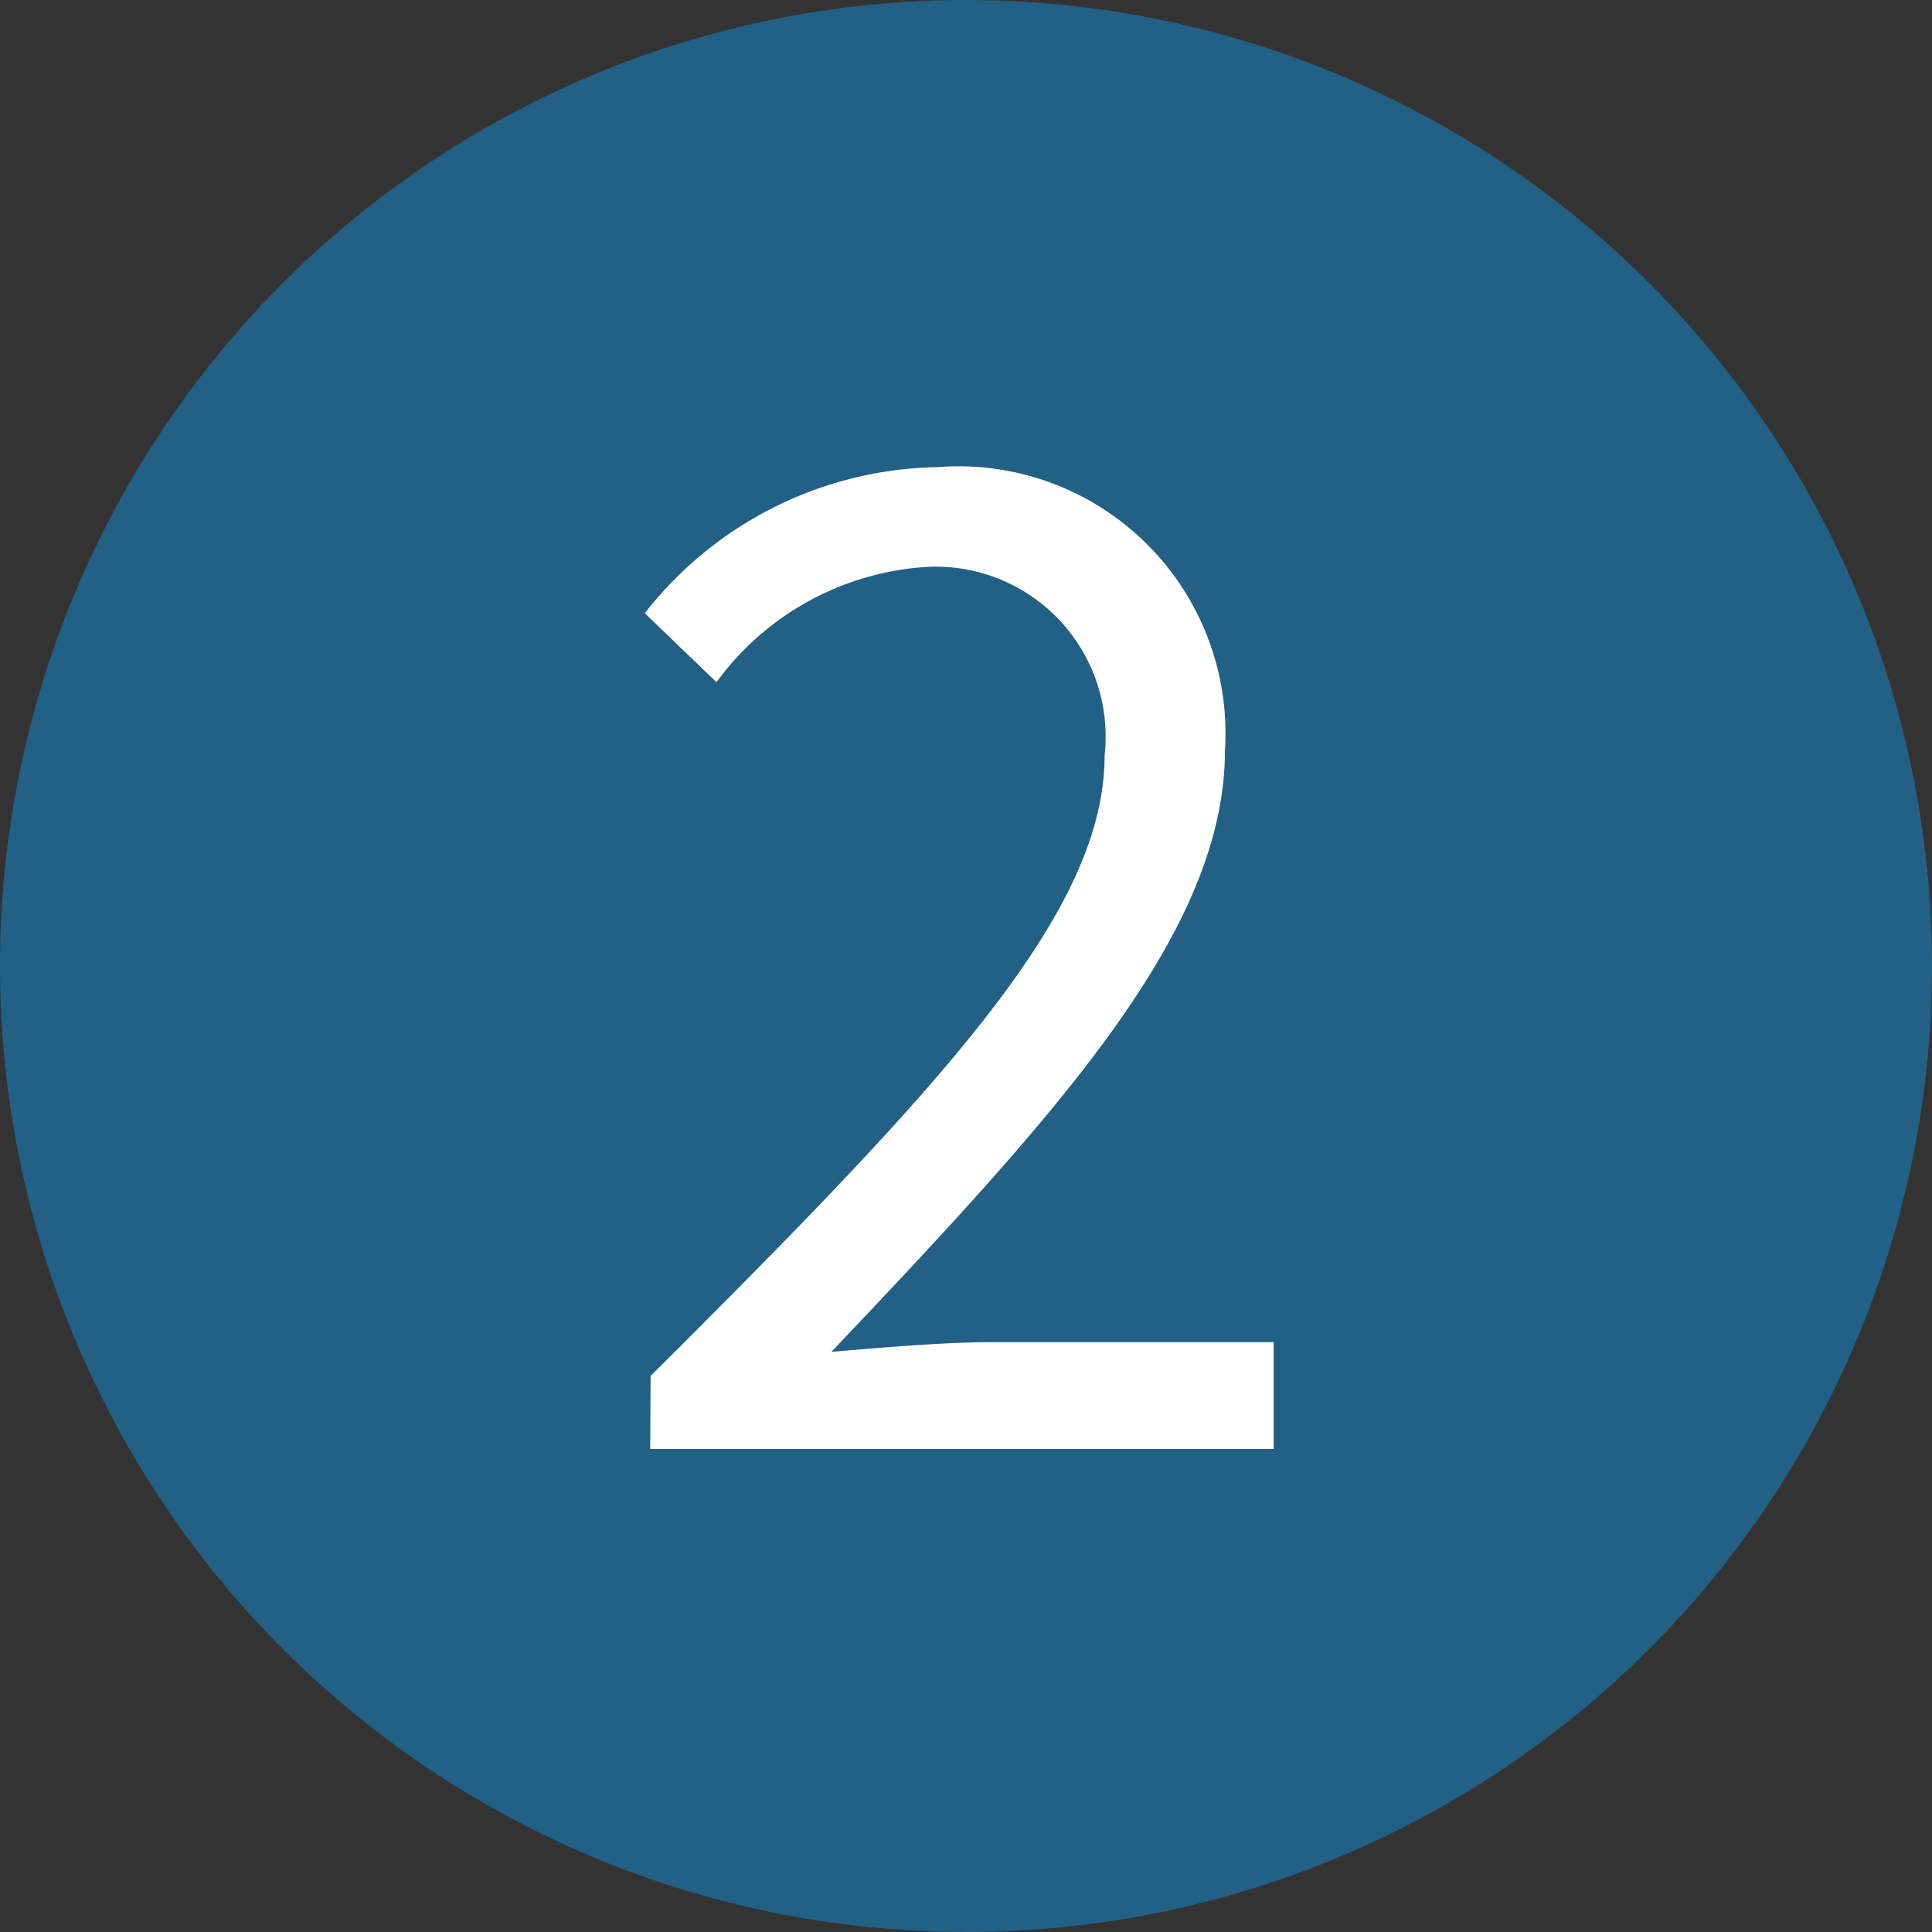 <svg xmlns="http://www.w3.org/2000/svg" width="20" height="20" viewBox="0 0 20 20">
  <rect x="0" y="0" width="20" height="20" fill="#333333" stroke="none"/>
  <g id="number_2" transform="translate(-320 -664)">
    <circle id="椭圆_19" data-name="椭圆 19" cx="10" cy="10" r="10" transform="translate(320 664)" fill="#226185"/>
    <path id="路径_15280" data-name="路径 15280" d="M-3.269,0H3.185V-1.106H.287c-.532,0-1.148.056-1.68.1C.973-3.5,2.681-5.362,2.681-7.238A2.764,2.764,0,0,0-.3-10.164,3.925,3.925,0,0,0-3.325-8.652l.742.714A2.919,2.919,0,0,1-.455-9.128a1.759,1.759,0,0,1,1.89,1.946c0,1.638-1.694,3.43-4.7,6.426Z" transform="translate(330 679)" fill="#fff"/>
  </g>
</svg>

